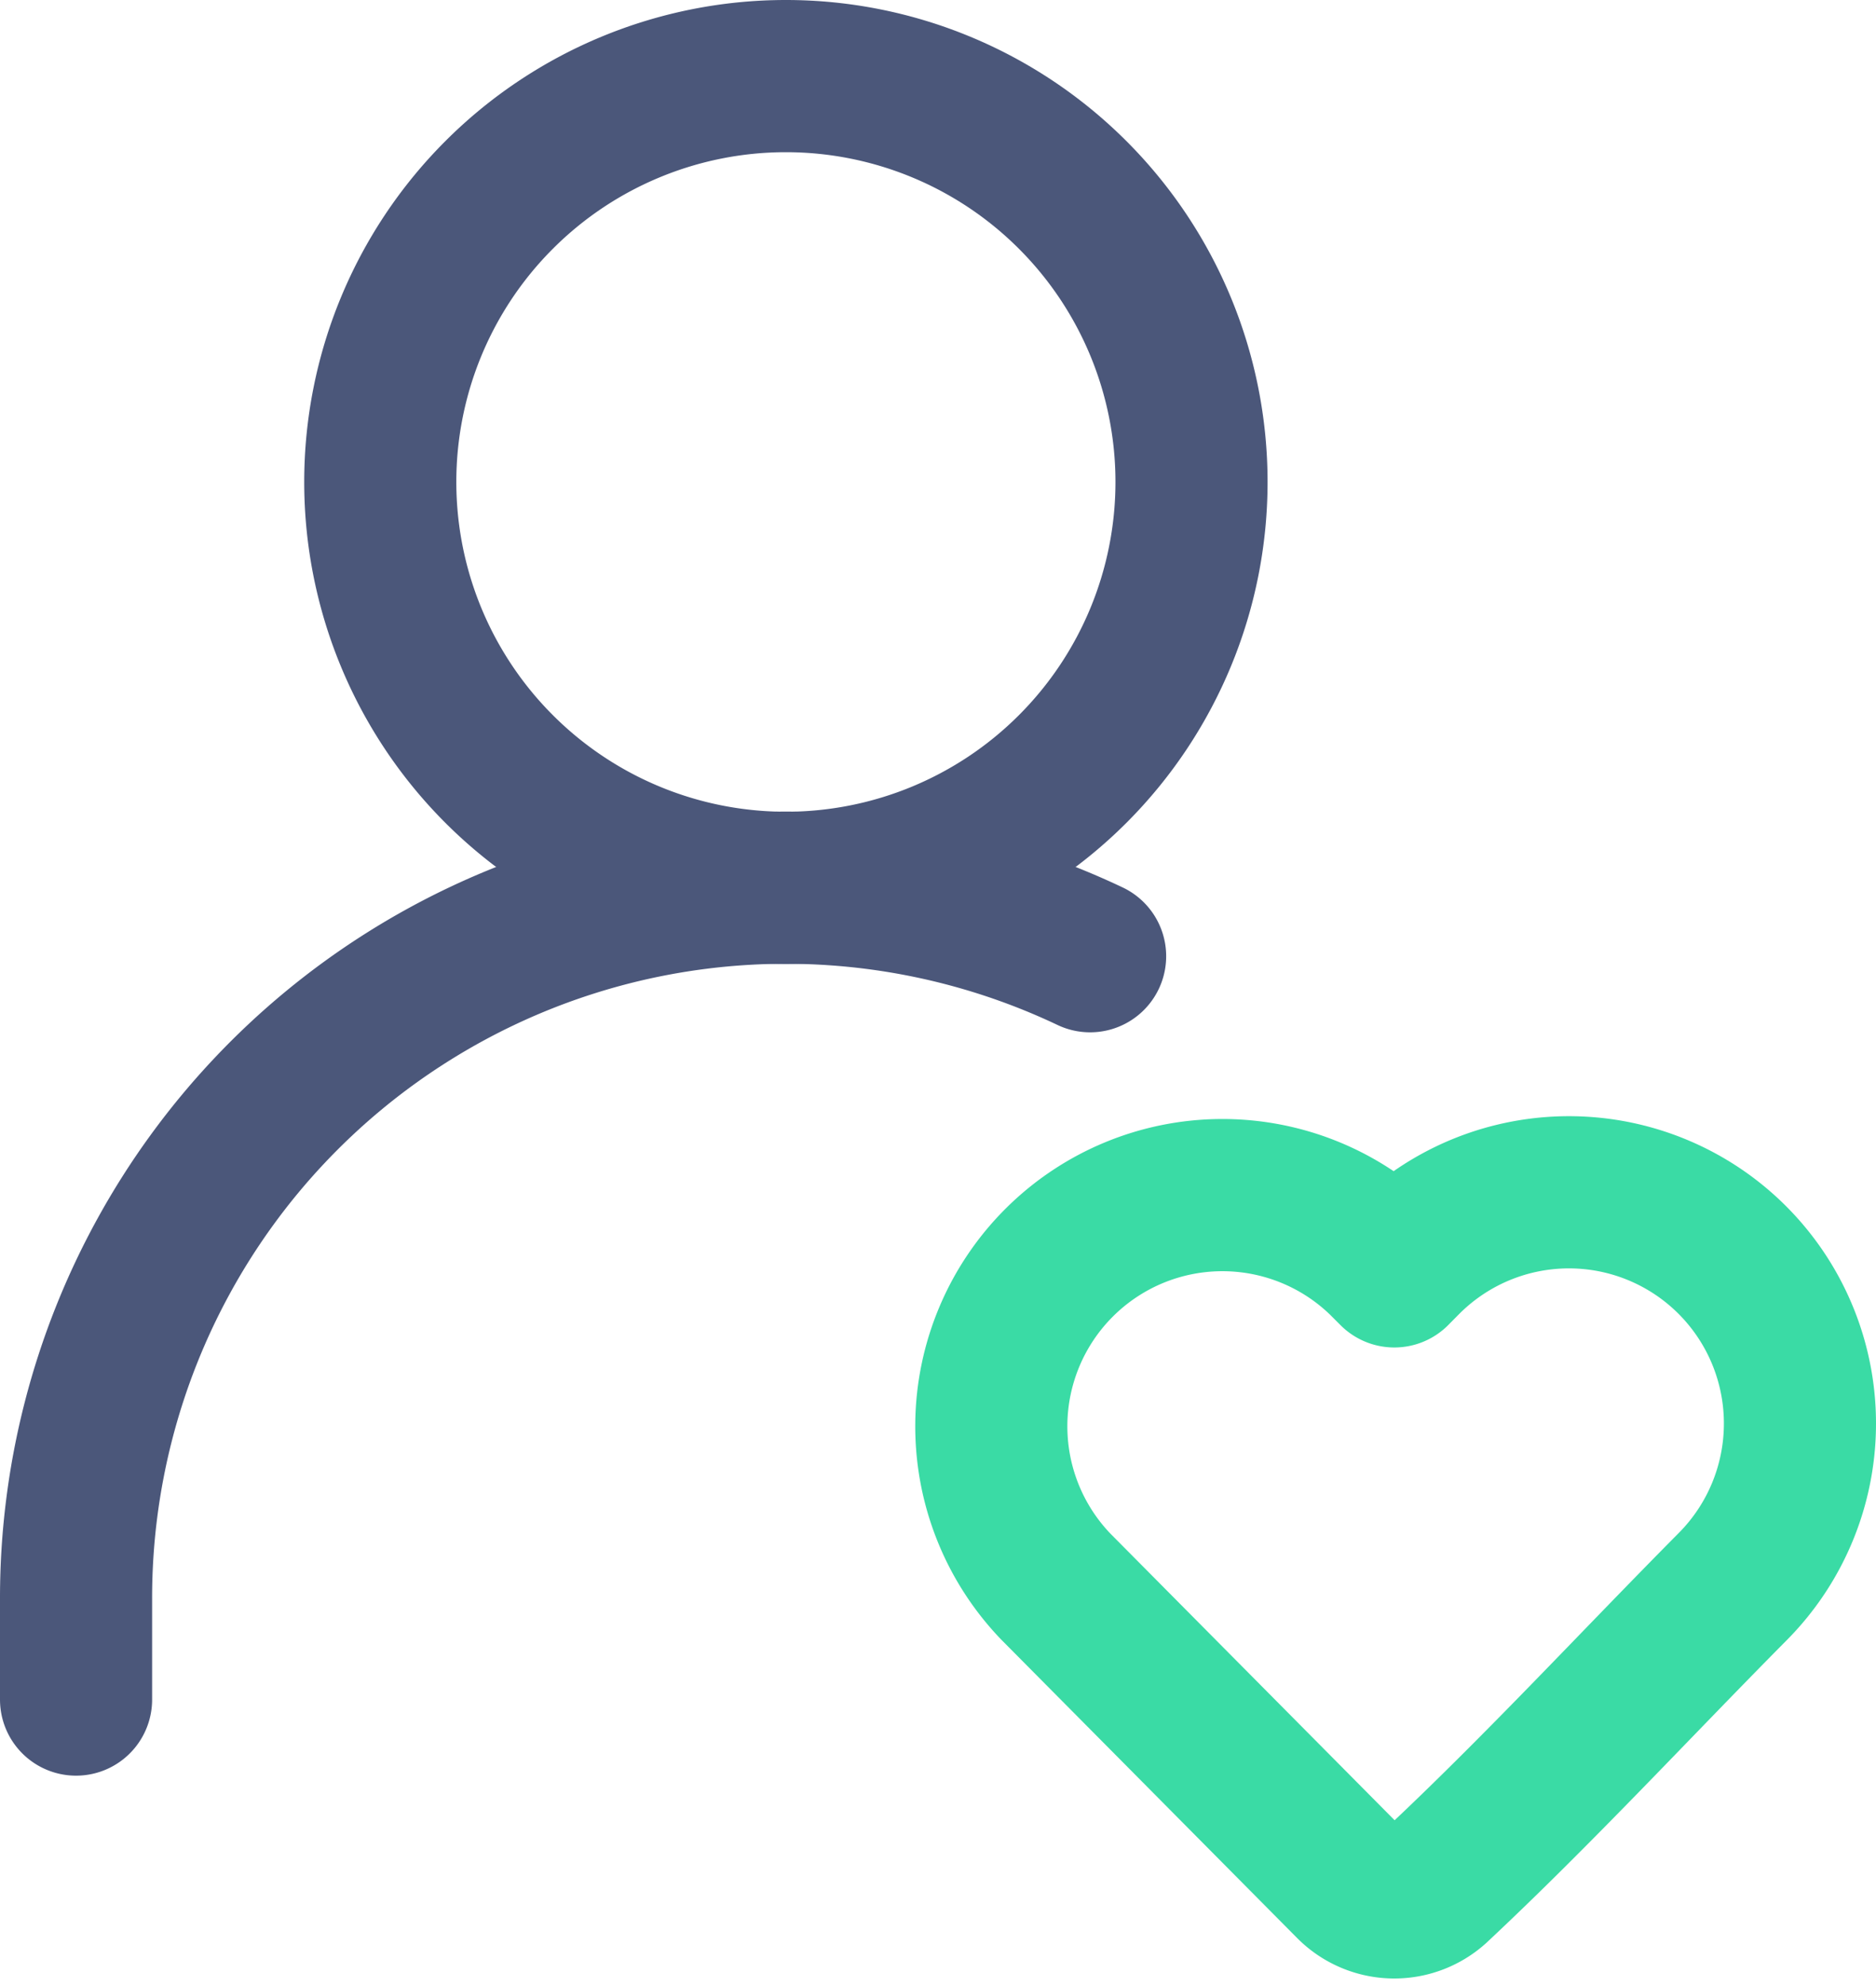 <svg xmlns="http://www.w3.org/2000/svg" width="18.5" height="19.574" viewBox="0 0 18.5 19.574">
  <g id="All_Communities-icon" data-name="All Communities-icon" transform="translate(-4.25 -3.25)">
    <path id="Path_6478" data-name="Path 6478" d="M12,12A4,4,0,1,0,8,8,4,4,0,0,0,12,12Z" fill="none" stroke="#4b577a" stroke-linecap="round" stroke-linejoin="round" stroke-width="1.5"/>
    <path id="Path_6479" data-name="Path 6479" d="M22,17.28a2.28,2.28,0,0,1-.662,1.606c-.976.984-1.923,2.01-2.936,2.958a.6.6,0,0,1-.823-.017l-2.918-2.941a2.279,2.279,0,0,1,3.232-3.213L18,15.78l.106-.107A2.278,2.278,0,0,1,22,17.28Z" fill="none" stroke="#3adba5" stroke-linejoin="round" stroke-width="1.5"/>
    <path id="Path_6480" data-name="Path 6480" d="M5,20V19a7,7,0,0,1,10-6.326" fill="none" stroke="#4b577a" stroke-linecap="round" stroke-linejoin="round" stroke-width="1.5"/>
  </g>
</svg>
